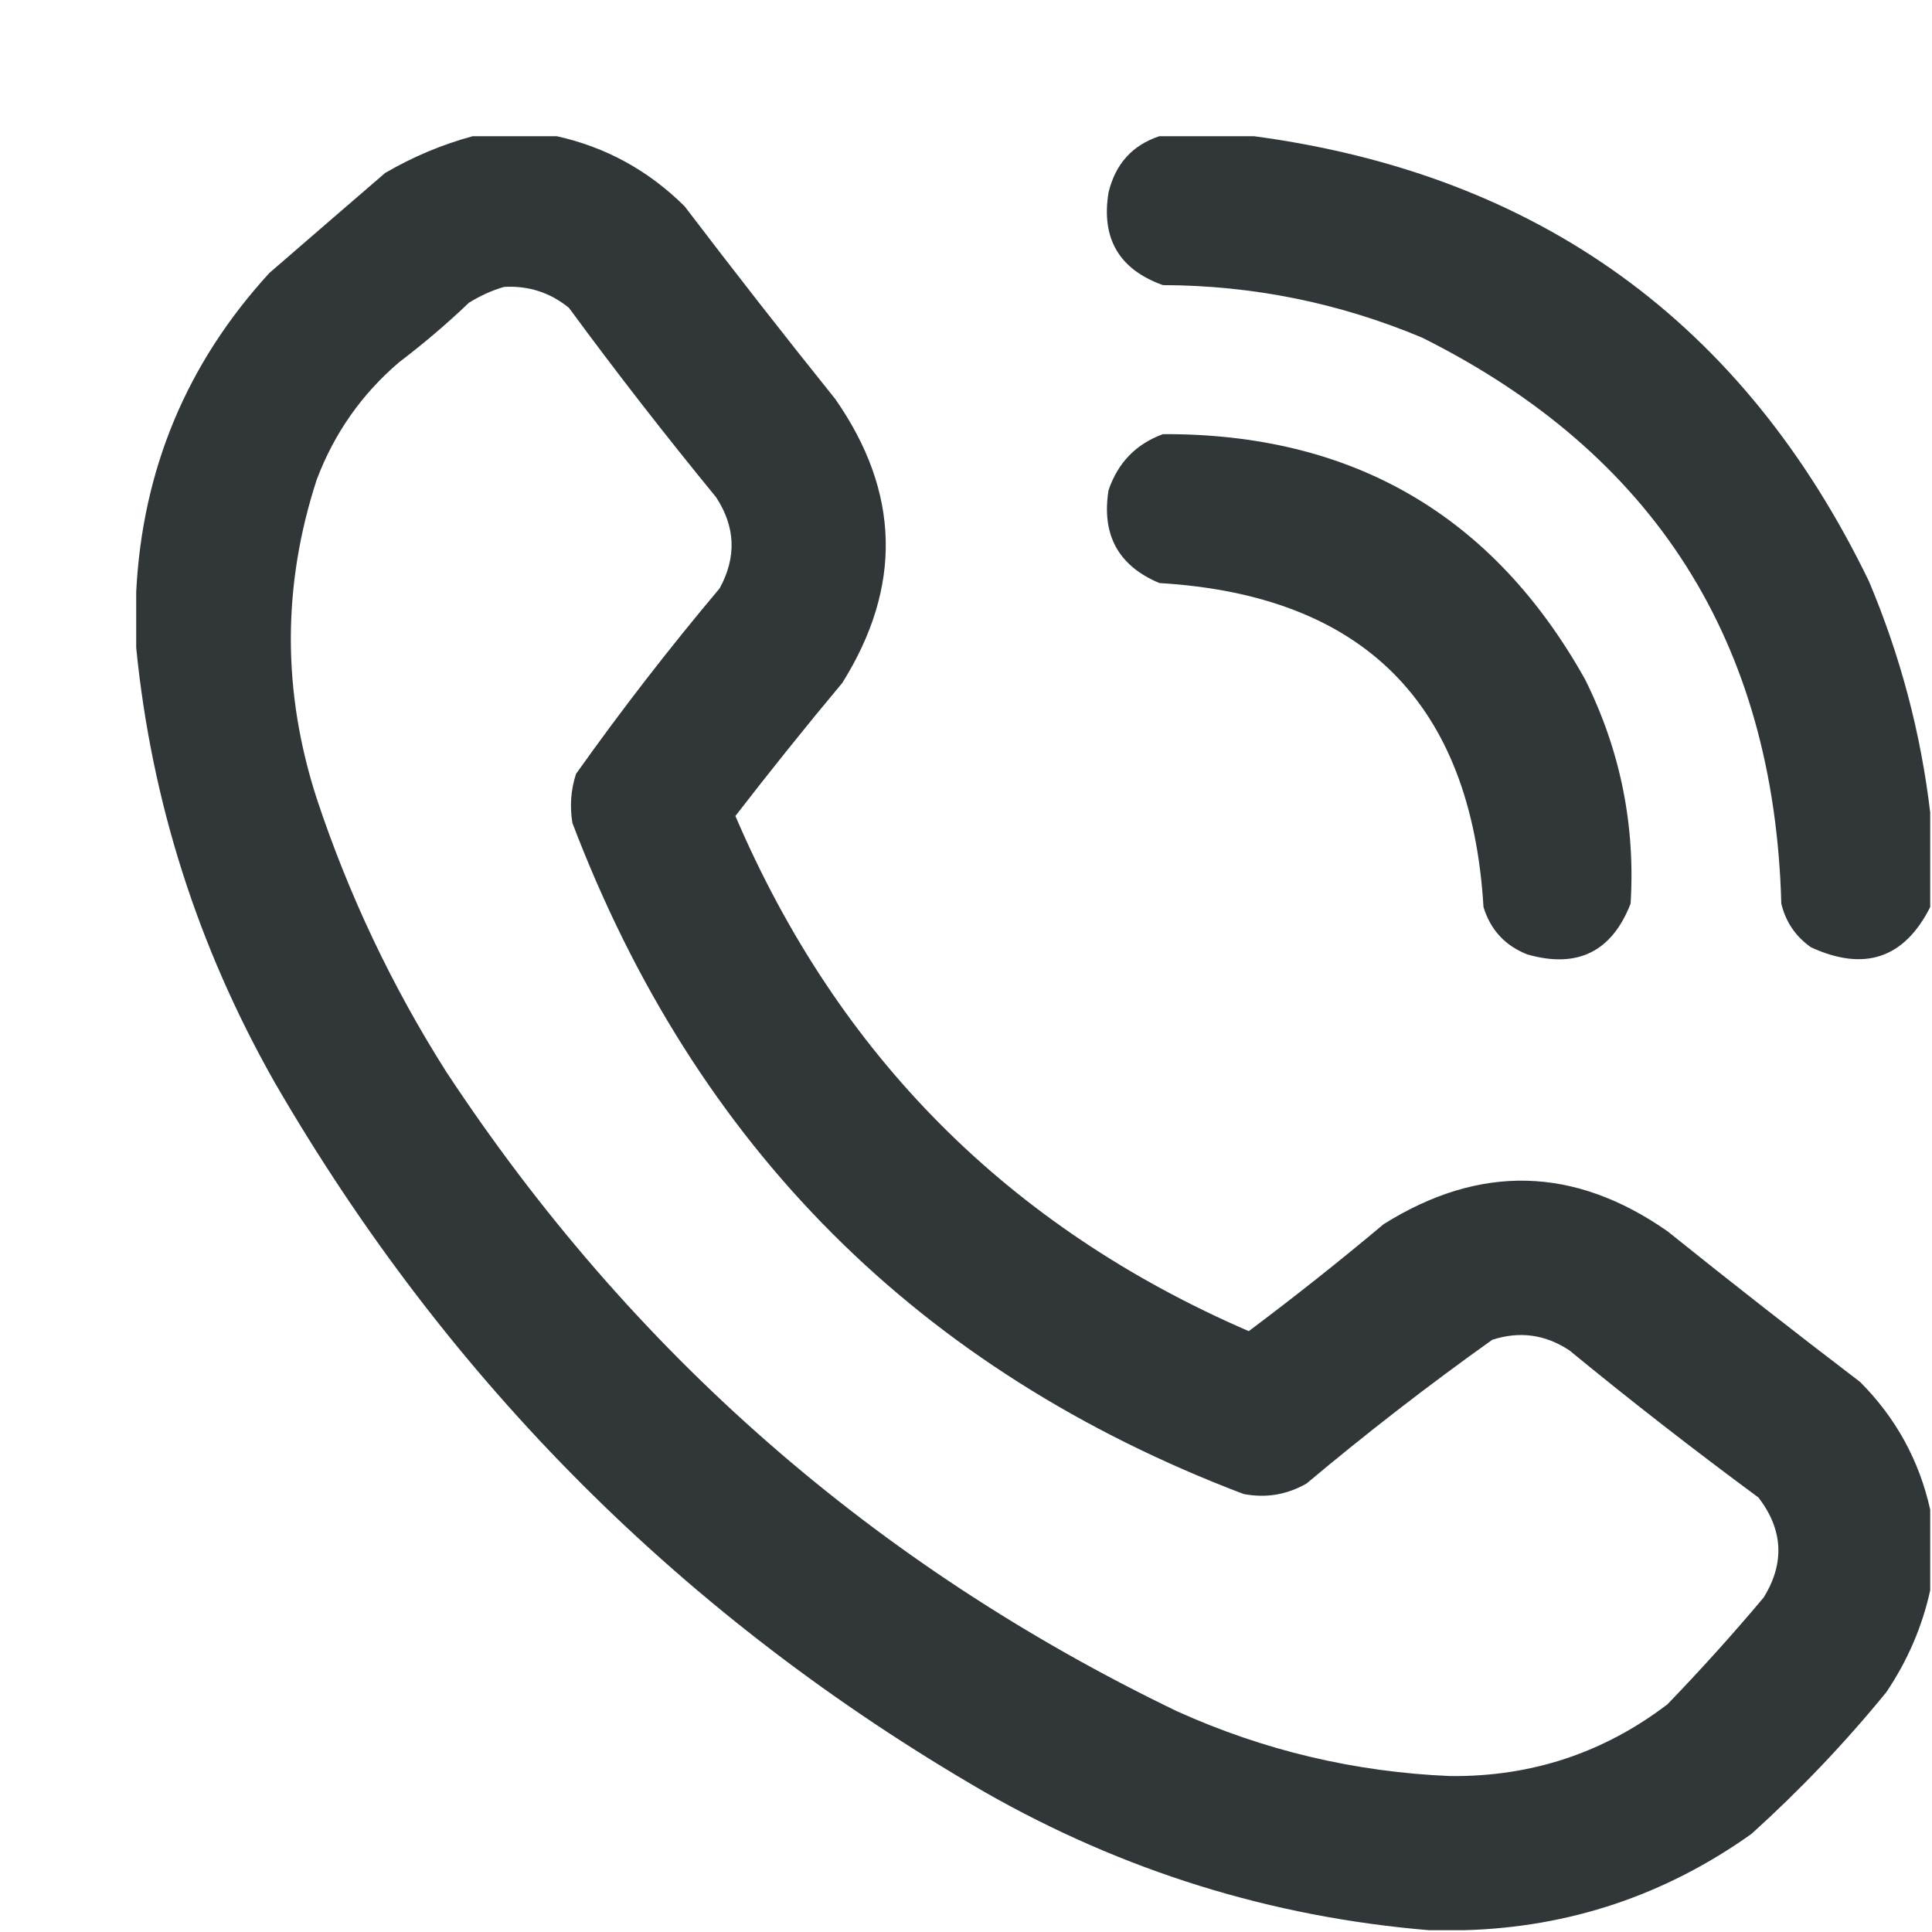 <?xml version="1.0" encoding="UTF-8"?> <svg xmlns="http://www.w3.org/2000/svg" width="14" height="14" viewBox="0 0 14 14" fill="none"><path opacity="0.994" fill-rule="evenodd" clip-rule="evenodd" d="M3.425 0.987C3.628 0.987 3.831 0.987 4.034 0.987C4.391 1.066 4.7 1.236 4.961 1.495C5.319 1.965 5.683 2.431 6.053 2.892C6.523 3.566 6.54 4.251 6.104 4.948C5.839 5.265 5.581 5.587 5.329 5.913C6.073 7.651 7.313 8.895 9.049 9.646C9.381 9.397 9.707 9.139 10.026 8.871C10.723 8.434 11.409 8.451 12.083 8.922C12.544 9.292 13.009 9.656 13.479 10.014C13.739 10.275 13.908 10.584 13.987 10.94C13.987 11.135 13.987 11.33 13.987 11.524C13.929 11.788 13.823 12.033 13.67 12.261C13.37 12.629 13.044 12.971 12.692 13.289C12.068 13.733 11.373 13.966 10.61 13.987C10.526 13.987 10.441 13.987 10.356 13.987C9.212 13.892 8.137 13.558 7.132 12.984C4.961 11.727 3.247 10.014 1.99 7.843C1.433 6.86 1.098 5.811 0.987 4.694C0.987 4.559 0.987 4.423 0.987 4.288C1.032 3.402 1.353 2.632 1.952 1.978C2.231 1.736 2.511 1.495 2.79 1.254C2.992 1.136 3.204 1.047 3.425 0.987ZM3.653 2.079C3.83 2.069 3.987 2.12 4.123 2.231C4.466 2.698 4.822 3.155 5.189 3.603C5.33 3.818 5.338 4.038 5.215 4.263C4.849 4.698 4.502 5.146 4.174 5.608C4.136 5.725 4.128 5.843 4.148 5.964C5.041 8.312 6.662 9.933 9.011 10.826C9.173 10.857 9.325 10.832 9.468 10.75C9.903 10.385 10.351 10.038 10.813 9.709C11.011 9.644 11.198 9.67 11.372 9.785C11.82 10.153 12.277 10.508 12.743 10.852C12.921 11.085 12.934 11.326 12.781 11.575C12.558 11.841 12.325 12.099 12.083 12.35C11.62 12.703 11.095 12.876 10.509 12.87C9.818 12.841 9.158 12.685 8.528 12.4C6.339 11.345 4.574 9.801 3.234 7.767C2.84 7.146 2.527 6.486 2.295 5.786C2.045 5.014 2.045 4.244 2.295 3.476C2.422 3.14 2.621 2.856 2.892 2.625C3.068 2.491 3.238 2.347 3.399 2.193C3.481 2.143 3.565 2.104 3.653 2.079Z" fill="#313738"></path><path opacity="0.993" fill-rule="evenodd" clip-rule="evenodd" d="M8.401 0.987C8.63 0.987 8.858 0.987 9.087 0.987C11.151 1.264 12.636 2.339 13.543 4.212C13.771 4.753 13.919 5.311 13.987 5.888C13.987 6.116 13.987 6.345 13.987 6.573C13.799 6.945 13.511 7.042 13.124 6.865C13.012 6.787 12.94 6.681 12.908 6.548C12.857 4.654 11.99 3.288 10.306 2.447C9.706 2.195 9.079 2.068 8.427 2.066C8.11 1.953 7.978 1.728 8.033 1.394C8.083 1.188 8.205 1.052 8.401 0.987Z" fill="#313738"></path><path opacity="0.993" fill-rule="evenodd" clip-rule="evenodd" d="M8.427 3.146C9.8 3.14 10.82 3.733 11.486 4.923C11.741 5.435 11.851 5.977 11.816 6.548C11.68 6.897 11.43 7.02 11.067 6.916C10.907 6.853 10.801 6.739 10.75 6.573C10.661 5.096 9.878 4.313 8.401 4.225C8.104 4.1 7.981 3.876 8.033 3.552C8.101 3.352 8.233 3.217 8.427 3.146Z" fill="#313738"></path></svg> 